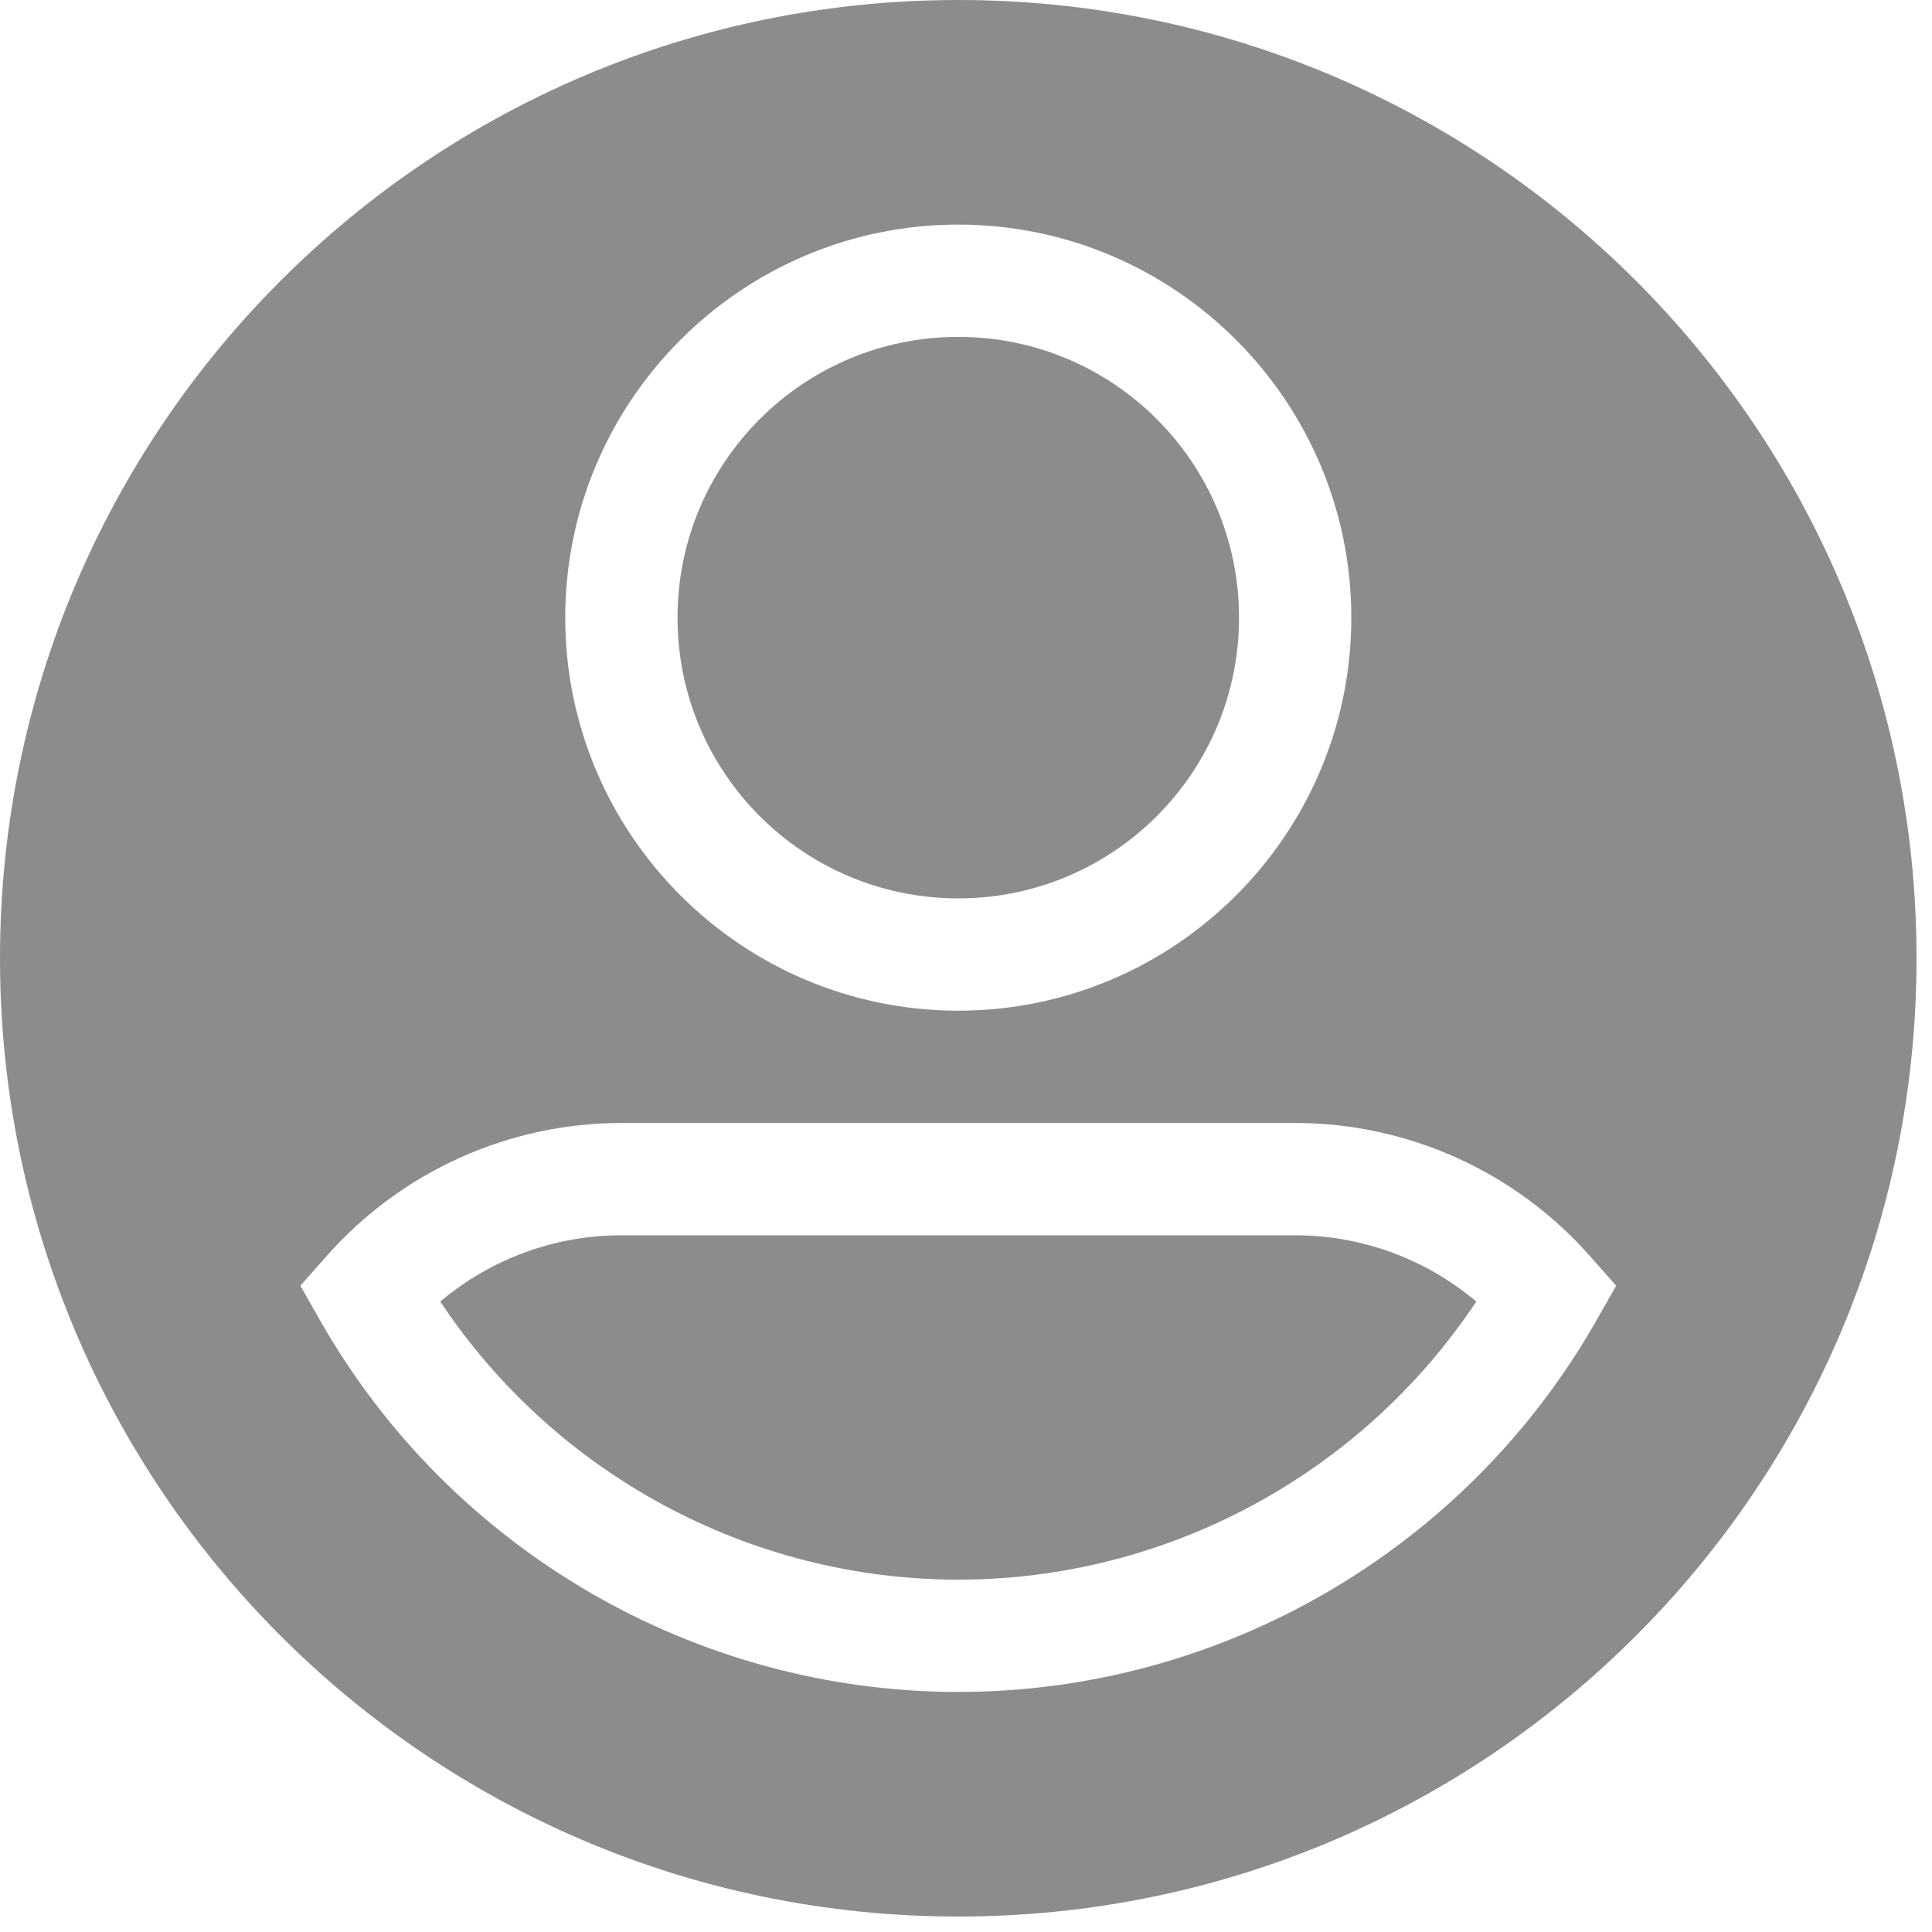<?xml version="1.0" encoding="iso-8859-1"?>
<svg width="32" height="32" xmlns="http://www.w3.org/2000/svg" xmlns:xlink="http://www.w3.org/1999/xlink">
<g transform="matrix(0.062, 0, 0, 0.062, 0, 0)">
      <circle fill="#8C8C8C" cx="256" cy="165" r="75"/>
      <path fill="#8C8C8C" d="m256 0c-141.385 0-256 114.615-256 256s114.615 256 256 256 256-114.615 256-256-114.615-256-256-256zm0 60c57.897 0 105 47.103 105 105s-47.103 105-105 105-105-47.103-105-105 47.103-105 105-105zm170.454 292.802c-34.818 61.188-100.132 99.198-170.454 99.198s-135.636-38.01-170.454-99.198l-5.306-9.325 7.11-8.035c19.934-22.524 48.601-35.442 78.65-35.442h180c30.049 0 58.716 12.918 78.649 35.443l7.11 8.035z"/>
      <path fill="#8C8C8C" d="m166 330c-17.804 0-34.931 6.353-48.383 17.705 30.622 46.098 82.647 74.295 138.383 74.295s107.761-28.197 138.383-74.295c-13.452-11.352-30.579-17.705-48.383-17.705z"/>
    </g>
</svg>
